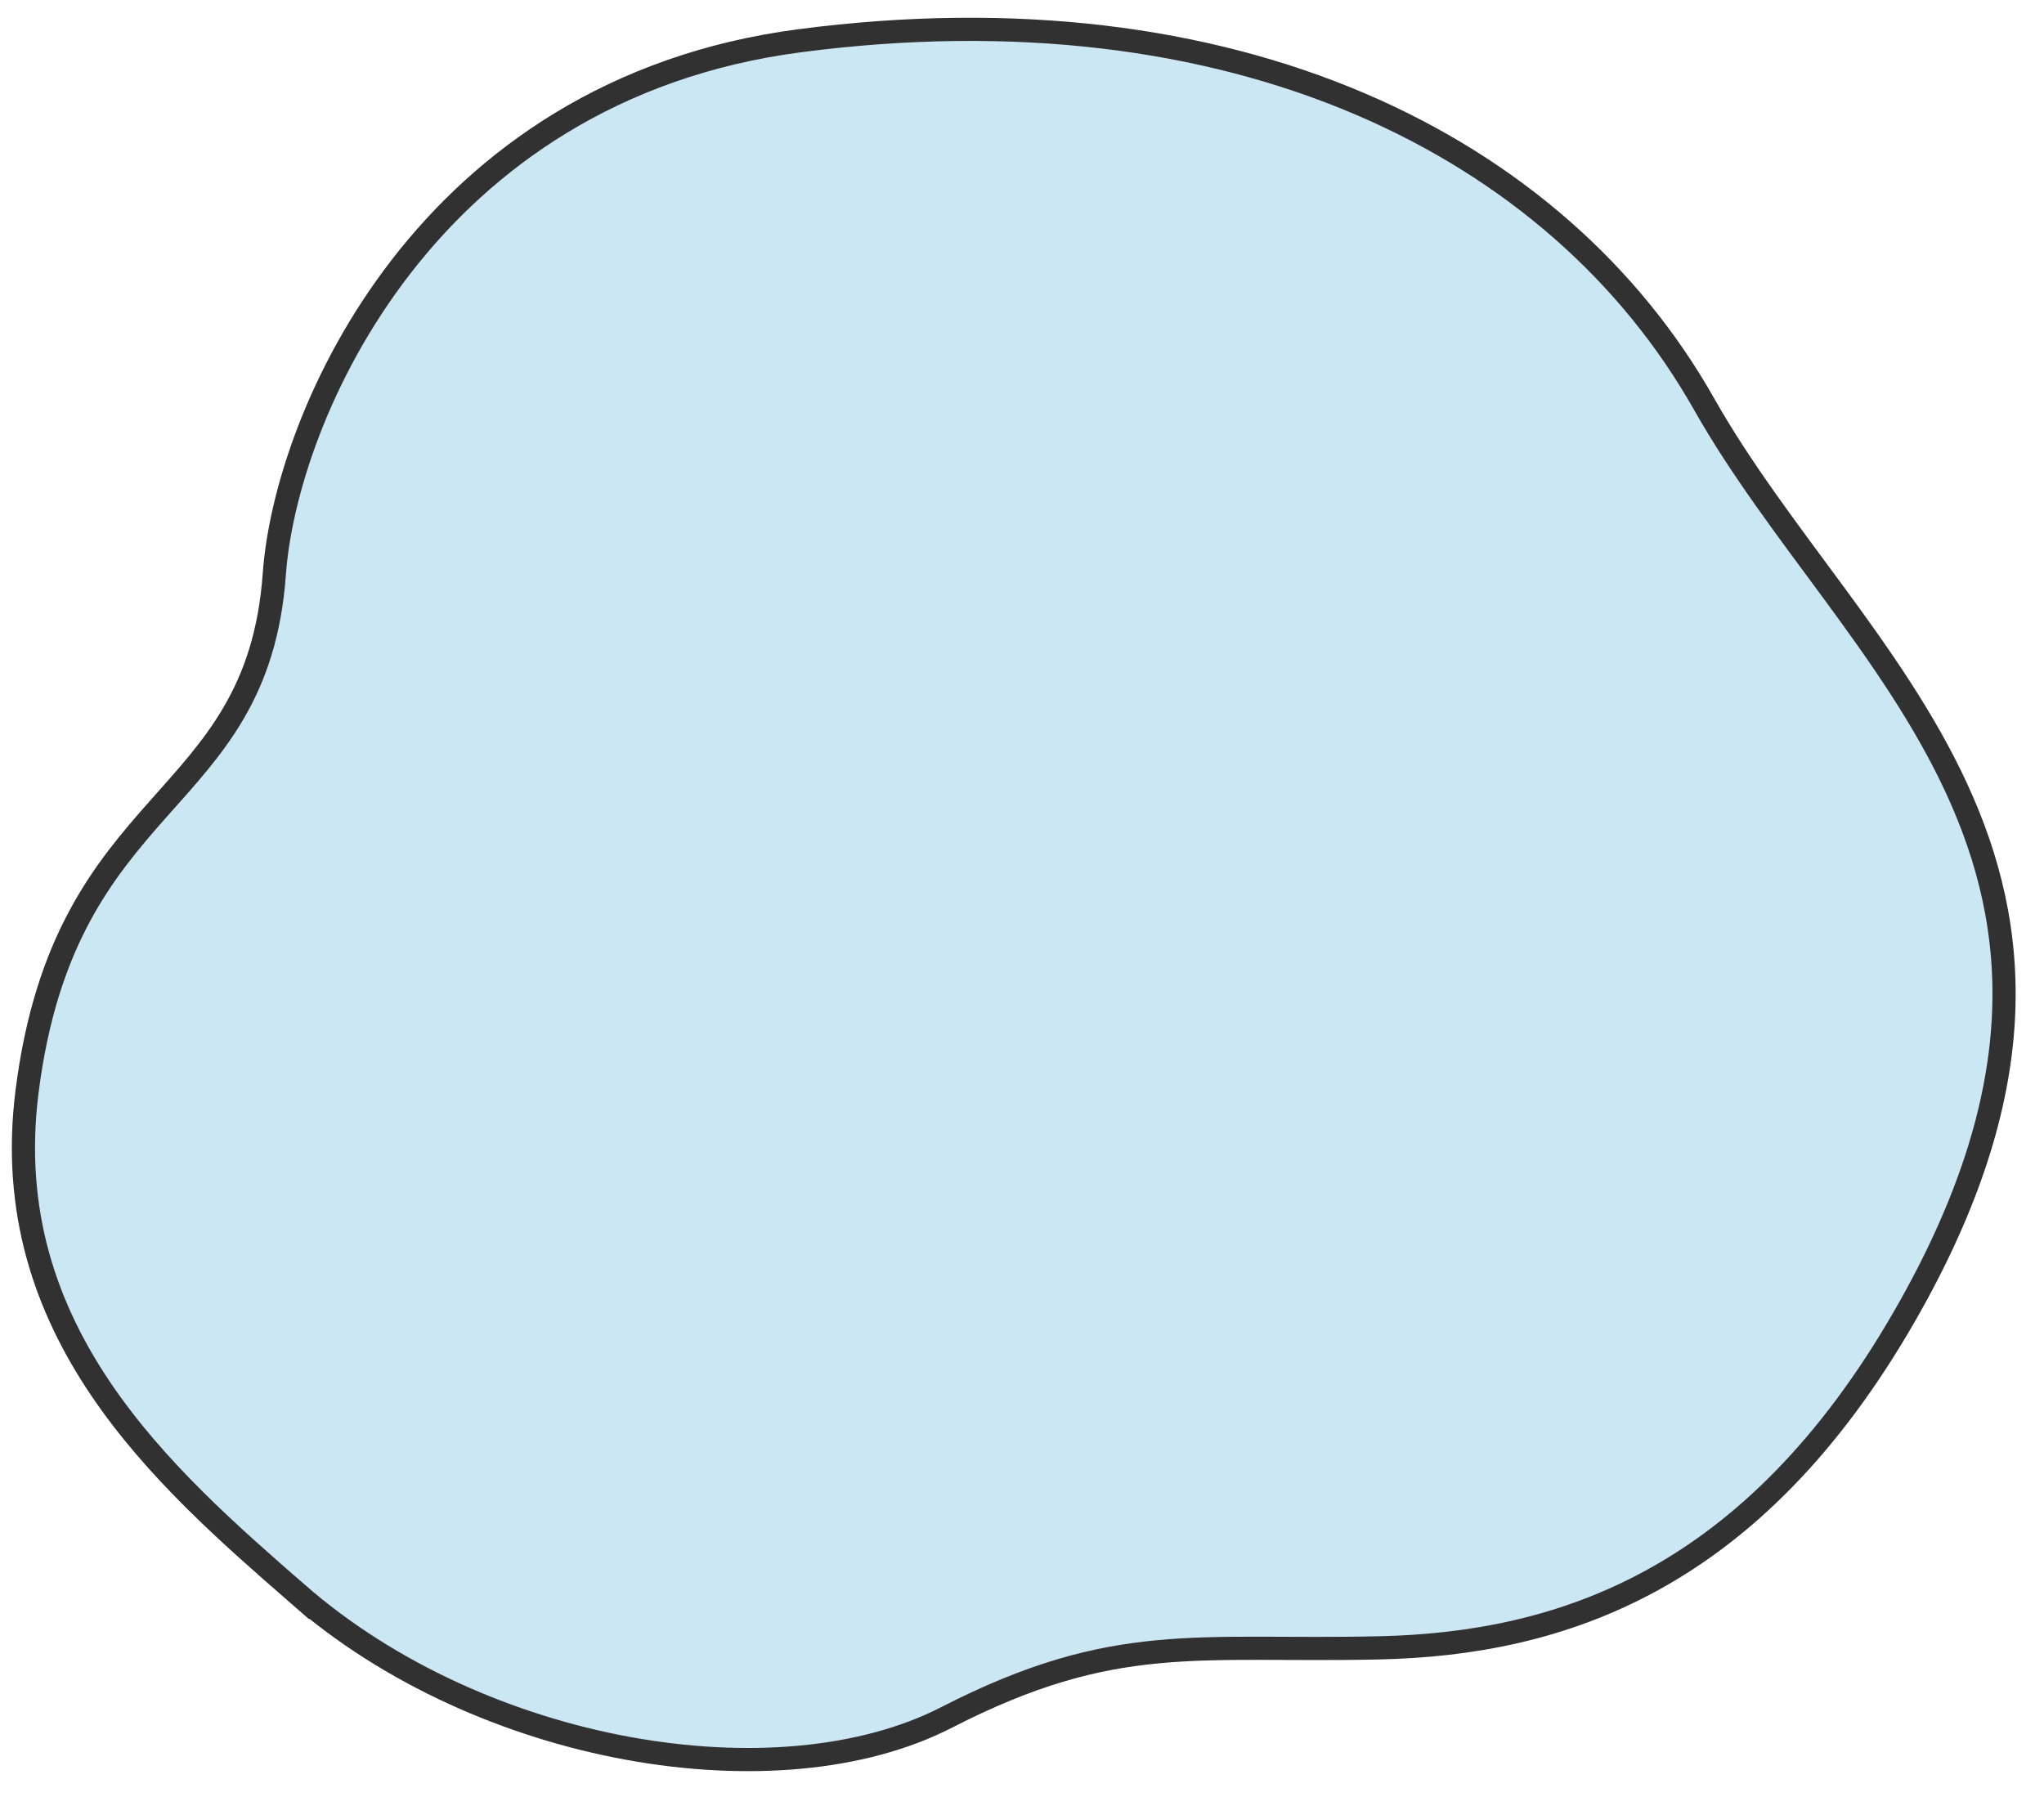 <svg height="232.5" width="264.5" xmlns="http://www.w3.org/2000/svg"><path d="m38.5 206.248c-17.287-15.074-38.93-33.92-35-64.993 4.949-39.13 29.792-36.208 32-66.992 1.457-20.314 19.587-62.666 68-68.993 55.935-7.311 97.921 13.252 117 46.995 19.079 33.744 59.46 59.707 26 117.987-19.734 34.372-44.553 42.467-68 42.995-23.447.529-34.218-2.186-56 8.999s-60.088 4.853-84-15.998z" fill="#cce7f4" fill-rule="evenodd" stroke="#313131" stroke-width="3"/></svg>